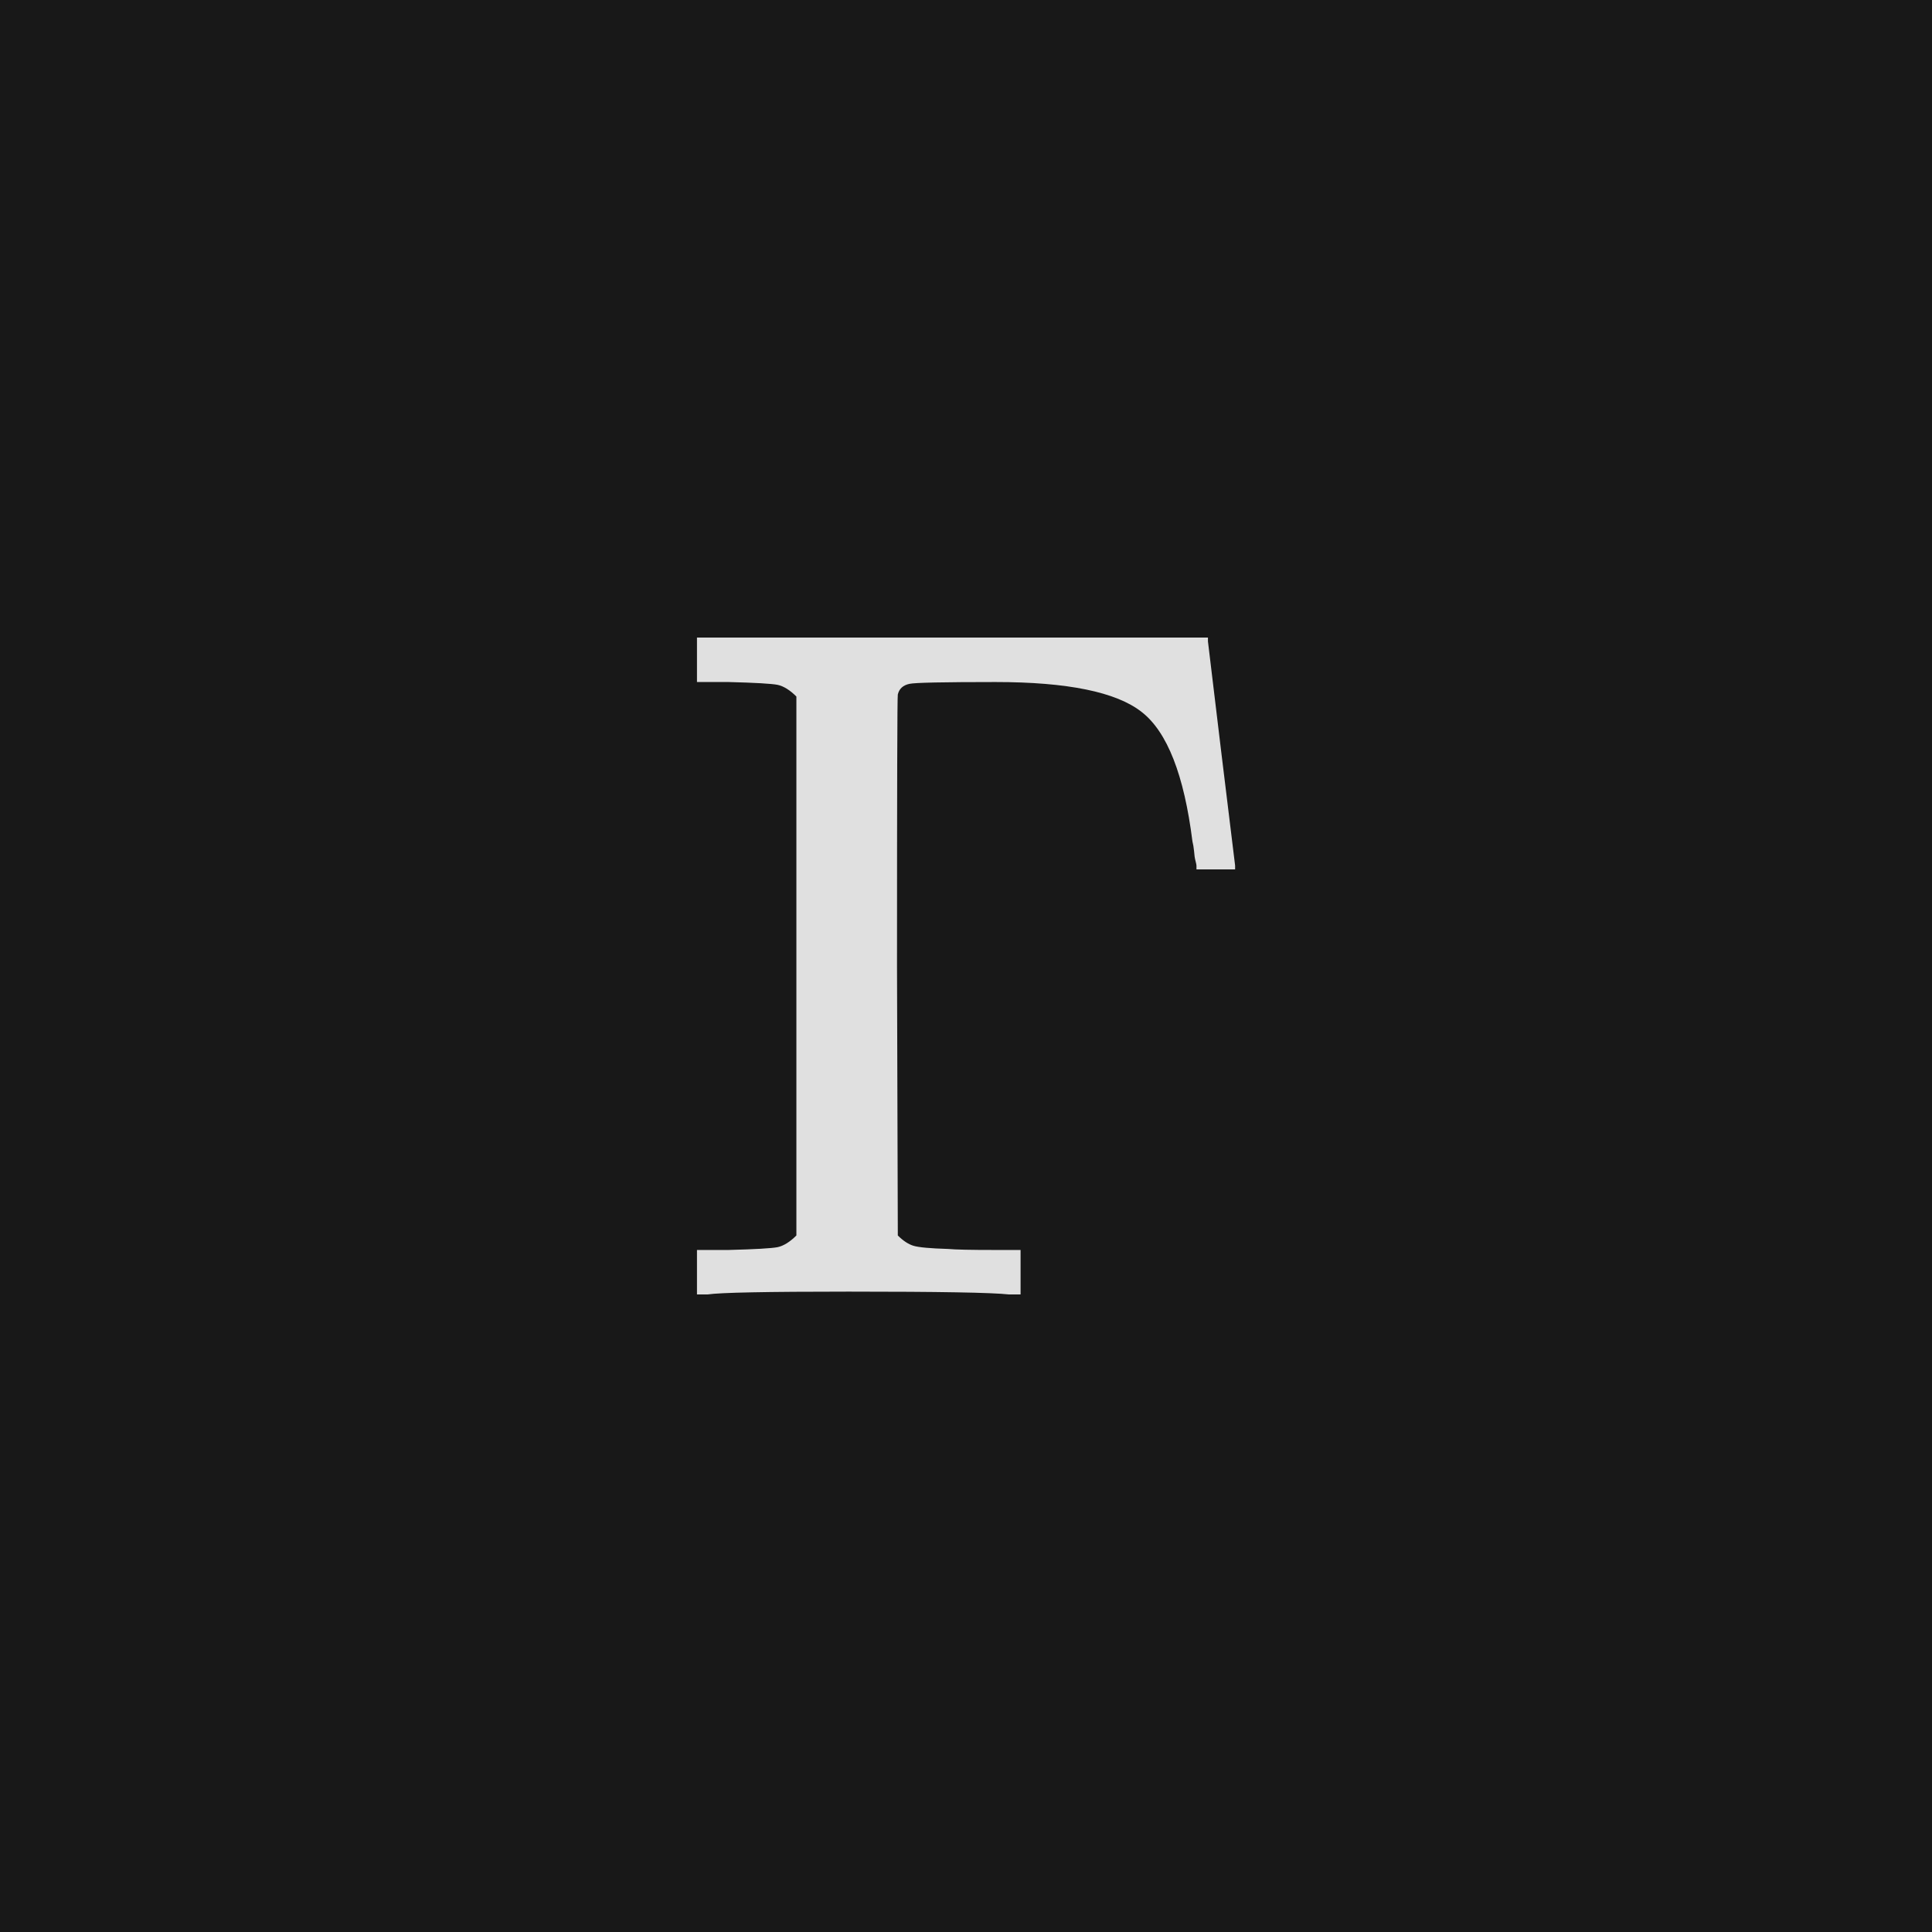 <svg xmlns="http://www.w3.org/2000/svg" version="1.1" width="96" height="96" viewbox="0 0 96 96"><rect x="0" y="0" width="96" height="96" fill="#181818"></rect><g transform="translate(33.432, 64.32)"><path d="M6.14-2.93L6.14-29.71Q5.66-30.19 5.21-30.29 4.75-30.38 2.78-30.43L2.78-30.43 1.2-30.43 1.2-32.64 26.59-32.64 26.59-32.45 27.26-26.88 27.94-21.31 27.94-21.12 26.02-21.12 26.02-21.31Q26.02-21.36 25.97-21.55 25.92-21.74 25.9-22.03 25.87-22.32 25.82-22.51L25.82-22.51Q25.2-27.46 23.3-28.94 21.41-30.43 16.03-30.43L16.03-30.43Q12.14-30.43 11.76-30.34L11.76-30.34Q11.28-30.24 11.18-29.81L11.18-29.81Q11.14-29.66 11.14-16.27L11.14-16.27 11.18-2.93Q11.57-2.54 11.95-2.42 12.34-2.3 13.68-2.26L13.68-2.26Q14.21-2.21 15.98-2.21L15.98-2.21 17.28-2.21 17.28 0 16.7 0Q15.46-0.14 8.74-0.14L8.74-0.14Q2.64-0.14 1.73 0L1.73 0 1.2 0 1.2-2.21 2.78-2.21Q4.75-2.26 5.21-2.35 5.66-2.45 6.14-2.93L6.14-2.93Z" fill="#E0E0E0"></path></g></svg>